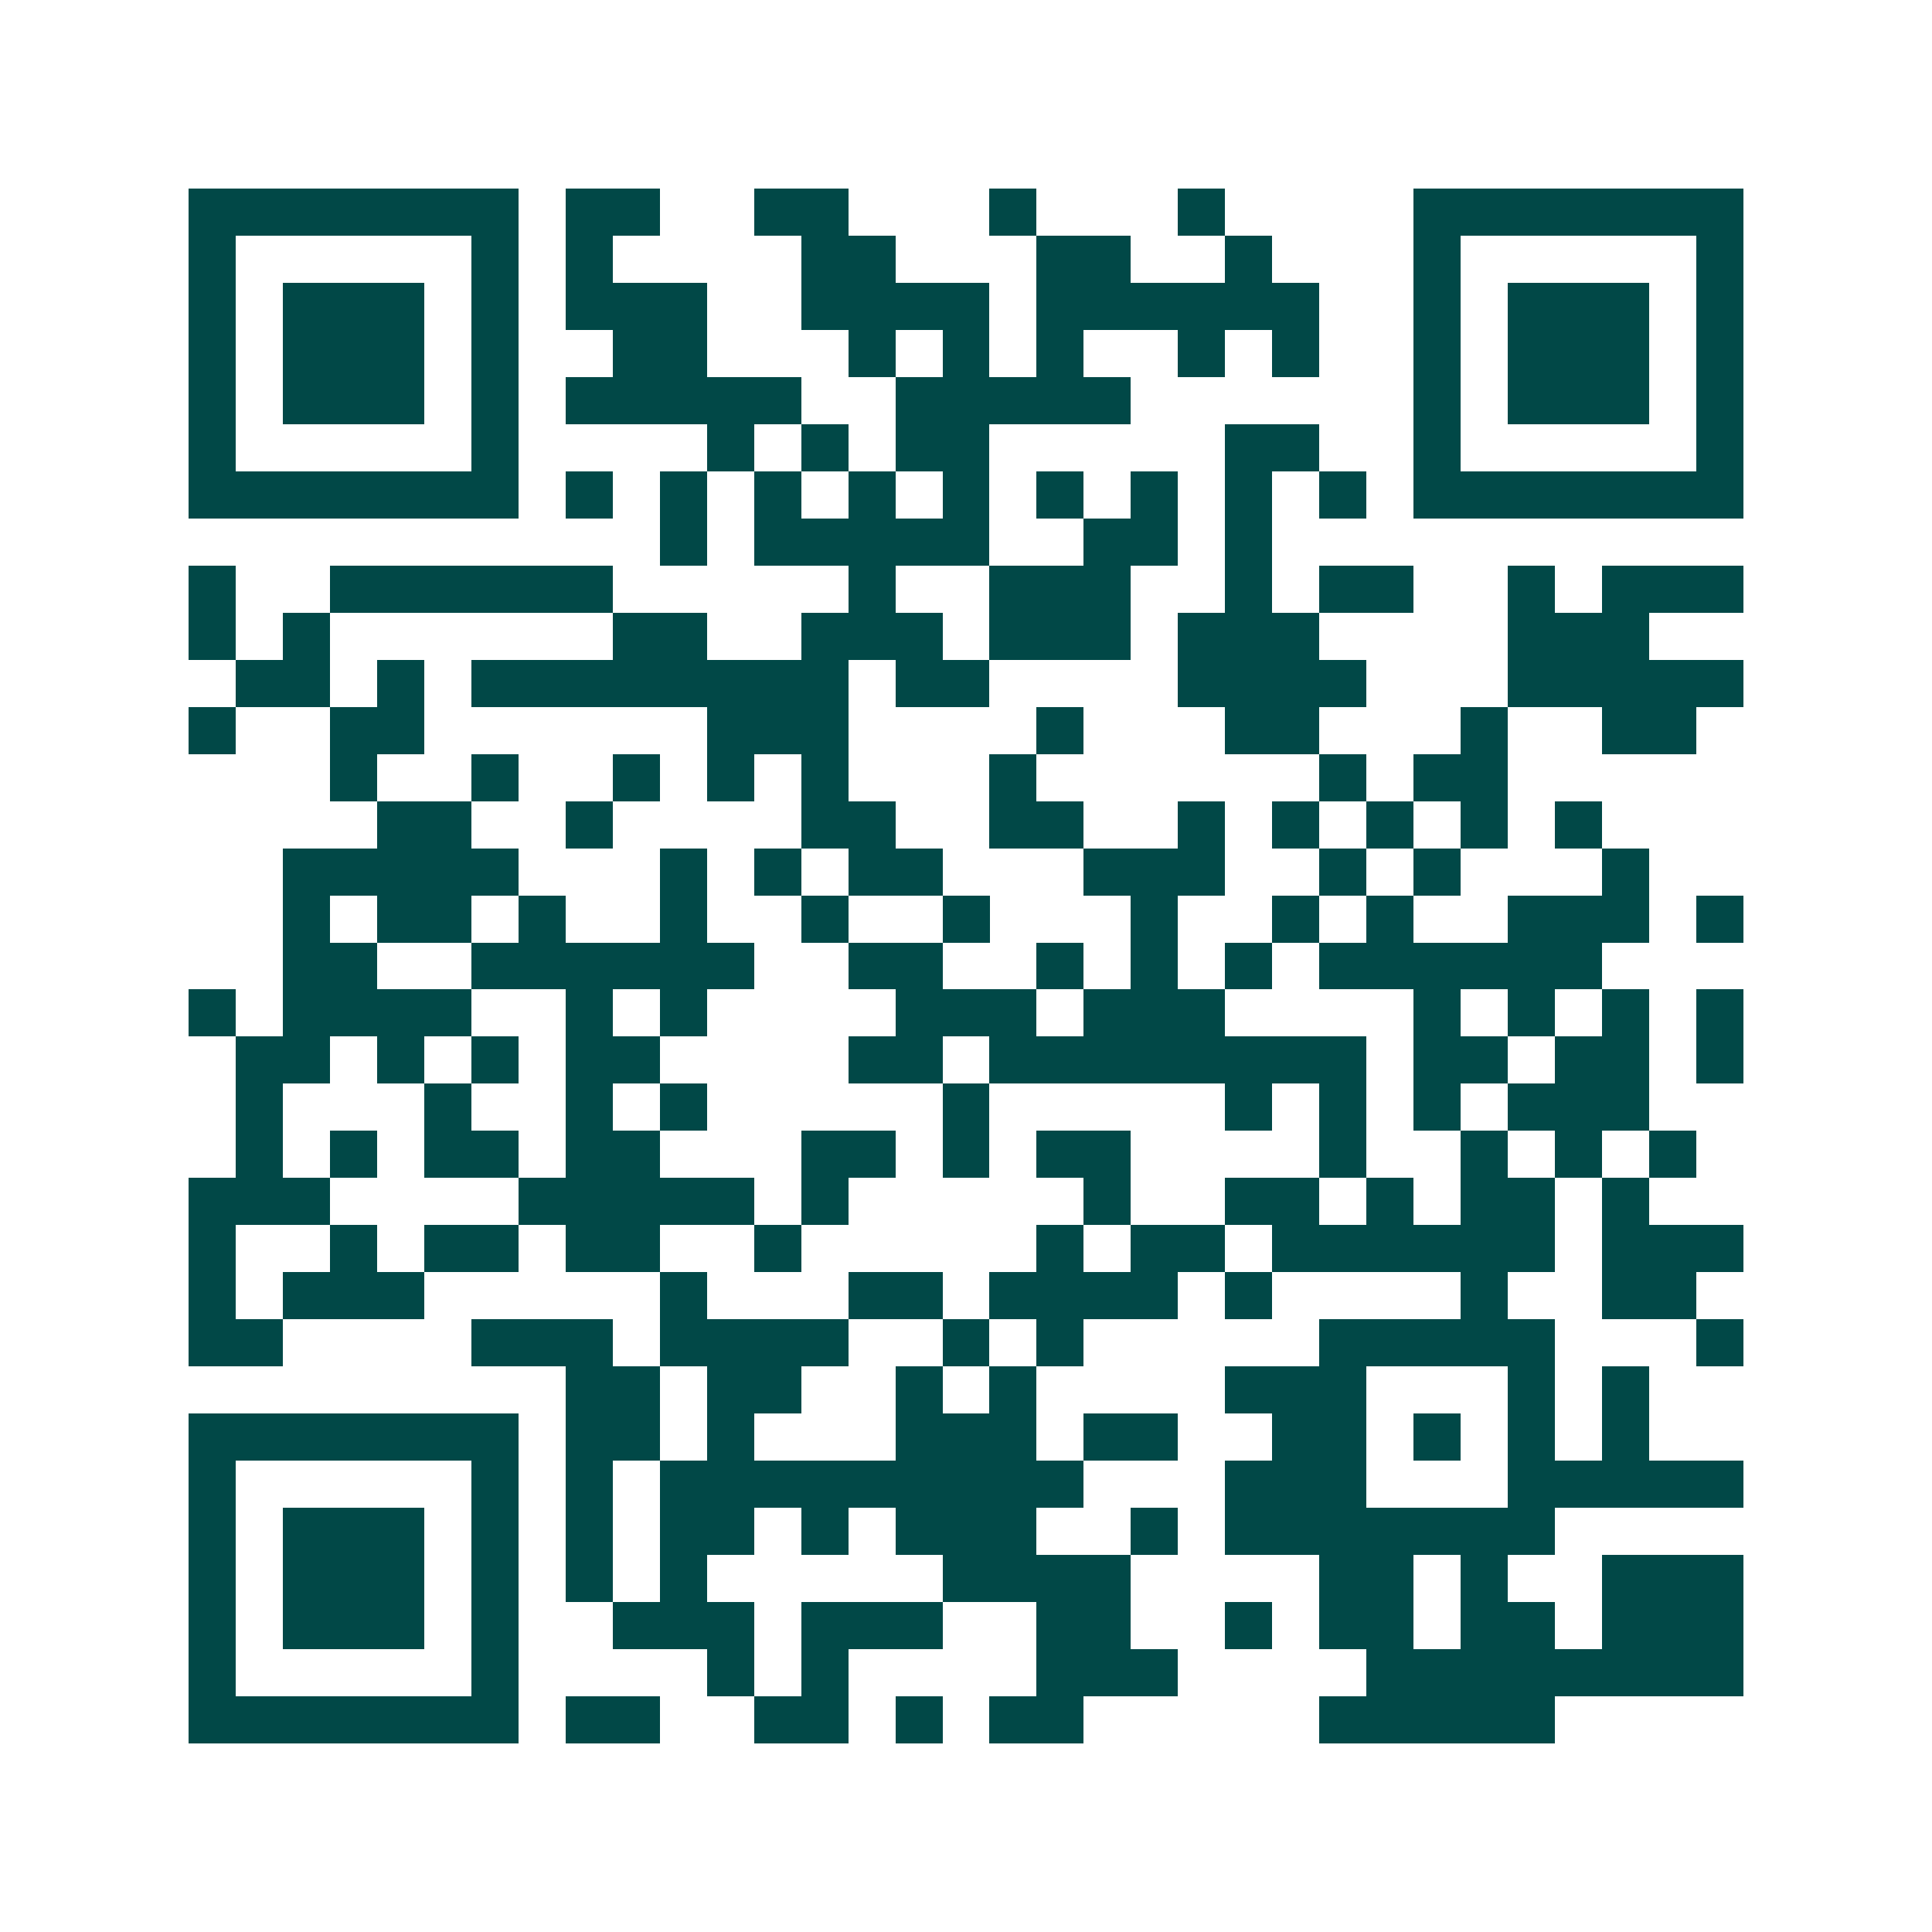 <svg xmlns="http://www.w3.org/2000/svg" width="200" height="200" viewBox="0 0 41 41" shape-rendering="crispEdges"><path fill="#ffffff" d="M0 0h41v41H0z"/><path stroke="#014847" d="M4 4.5h7m1 0h2m2 0h2m3 0h1m3 0h1m4 0h7M4 5.5h1m5 0h1m1 0h1m4 0h2m3 0h2m2 0h1m3 0h1m5 0h1M4 6.5h1m1 0h3m1 0h1m1 0h3m2 0h4m1 0h6m2 0h1m1 0h3m1 0h1M4 7.5h1m1 0h3m1 0h1m2 0h2m3 0h1m1 0h1m1 0h1m2 0h1m1 0h1m2 0h1m1 0h3m1 0h1M4 8.5h1m1 0h3m1 0h1m1 0h5m2 0h5m6 0h1m1 0h3m1 0h1M4 9.5h1m5 0h1m4 0h1m1 0h1m1 0h2m5 0h2m2 0h1m5 0h1M4 10.5h7m1 0h1m1 0h1m1 0h1m1 0h1m1 0h1m1 0h1m1 0h1m1 0h1m1 0h1m1 0h7M14 11.5h1m1 0h5m2 0h2m1 0h1M4 12.5h1m2 0h6m5 0h1m2 0h3m2 0h1m1 0h2m2 0h1m1 0h3M4 13.5h1m1 0h1m6 0h2m2 0h3m1 0h3m1 0h3m4 0h3M5 14.5h2m1 0h1m1 0h8m1 0h2m4 0h4m3 0h5M4 15.5h1m2 0h2m6 0h3m4 0h1m3 0h2m3 0h1m2 0h2M7 16.5h1m2 0h1m2 0h1m1 0h1m1 0h1m3 0h1m6 0h1m1 0h2M8 17.5h2m2 0h1m4 0h2m2 0h2m2 0h1m1 0h1m1 0h1m1 0h1m1 0h1M6 18.5h5m3 0h1m1 0h1m1 0h2m3 0h3m2 0h1m1 0h1m3 0h1M6 19.5h1m1 0h2m1 0h1m2 0h1m2 0h1m2 0h1m3 0h1m2 0h1m1 0h1m2 0h3m1 0h1M6 20.5h2m2 0h6m2 0h2m2 0h1m1 0h1m1 0h1m1 0h6M4 21.5h1m1 0h4m2 0h1m1 0h1m4 0h3m1 0h3m4 0h1m1 0h1m1 0h1m1 0h1M5 22.5h2m1 0h1m1 0h1m1 0h2m4 0h2m1 0h8m1 0h2m1 0h2m1 0h1M5 23.5h1m3 0h1m2 0h1m1 0h1m5 0h1m5 0h1m1 0h1m1 0h1m1 0h3M5 24.5h1m1 0h1m1 0h2m1 0h2m3 0h2m1 0h1m1 0h2m4 0h1m2 0h1m1 0h1m1 0h1M4 25.5h3m4 0h5m1 0h1m5 0h1m2 0h2m1 0h1m1 0h2m1 0h1M4 26.5h1m2 0h1m1 0h2m1 0h2m2 0h1m5 0h1m1 0h2m1 0h6m1 0h3M4 27.5h1m1 0h3m5 0h1m3 0h2m1 0h4m1 0h1m4 0h1m2 0h2M4 28.5h2m4 0h3m1 0h4m2 0h1m1 0h1m5 0h5m3 0h1M12 29.5h2m1 0h2m2 0h1m1 0h1m4 0h3m3 0h1m1 0h1M4 30.5h7m1 0h2m1 0h1m3 0h3m1 0h2m2 0h2m1 0h1m1 0h1m1 0h1M4 31.5h1m5 0h1m1 0h1m1 0h9m3 0h3m3 0h5M4 32.5h1m1 0h3m1 0h1m1 0h1m1 0h2m1 0h1m1 0h3m2 0h1m1 0h7M4 33.5h1m1 0h3m1 0h1m1 0h1m1 0h1m5 0h4m4 0h2m1 0h1m2 0h3M4 34.5h1m1 0h3m1 0h1m2 0h3m1 0h3m2 0h2m2 0h1m1 0h2m1 0h2m1 0h3M4 35.5h1m5 0h1m4 0h1m1 0h1m4 0h3m4 0h8M4 36.5h7m1 0h2m2 0h2m1 0h1m1 0h2m5 0h5"/></svg>
